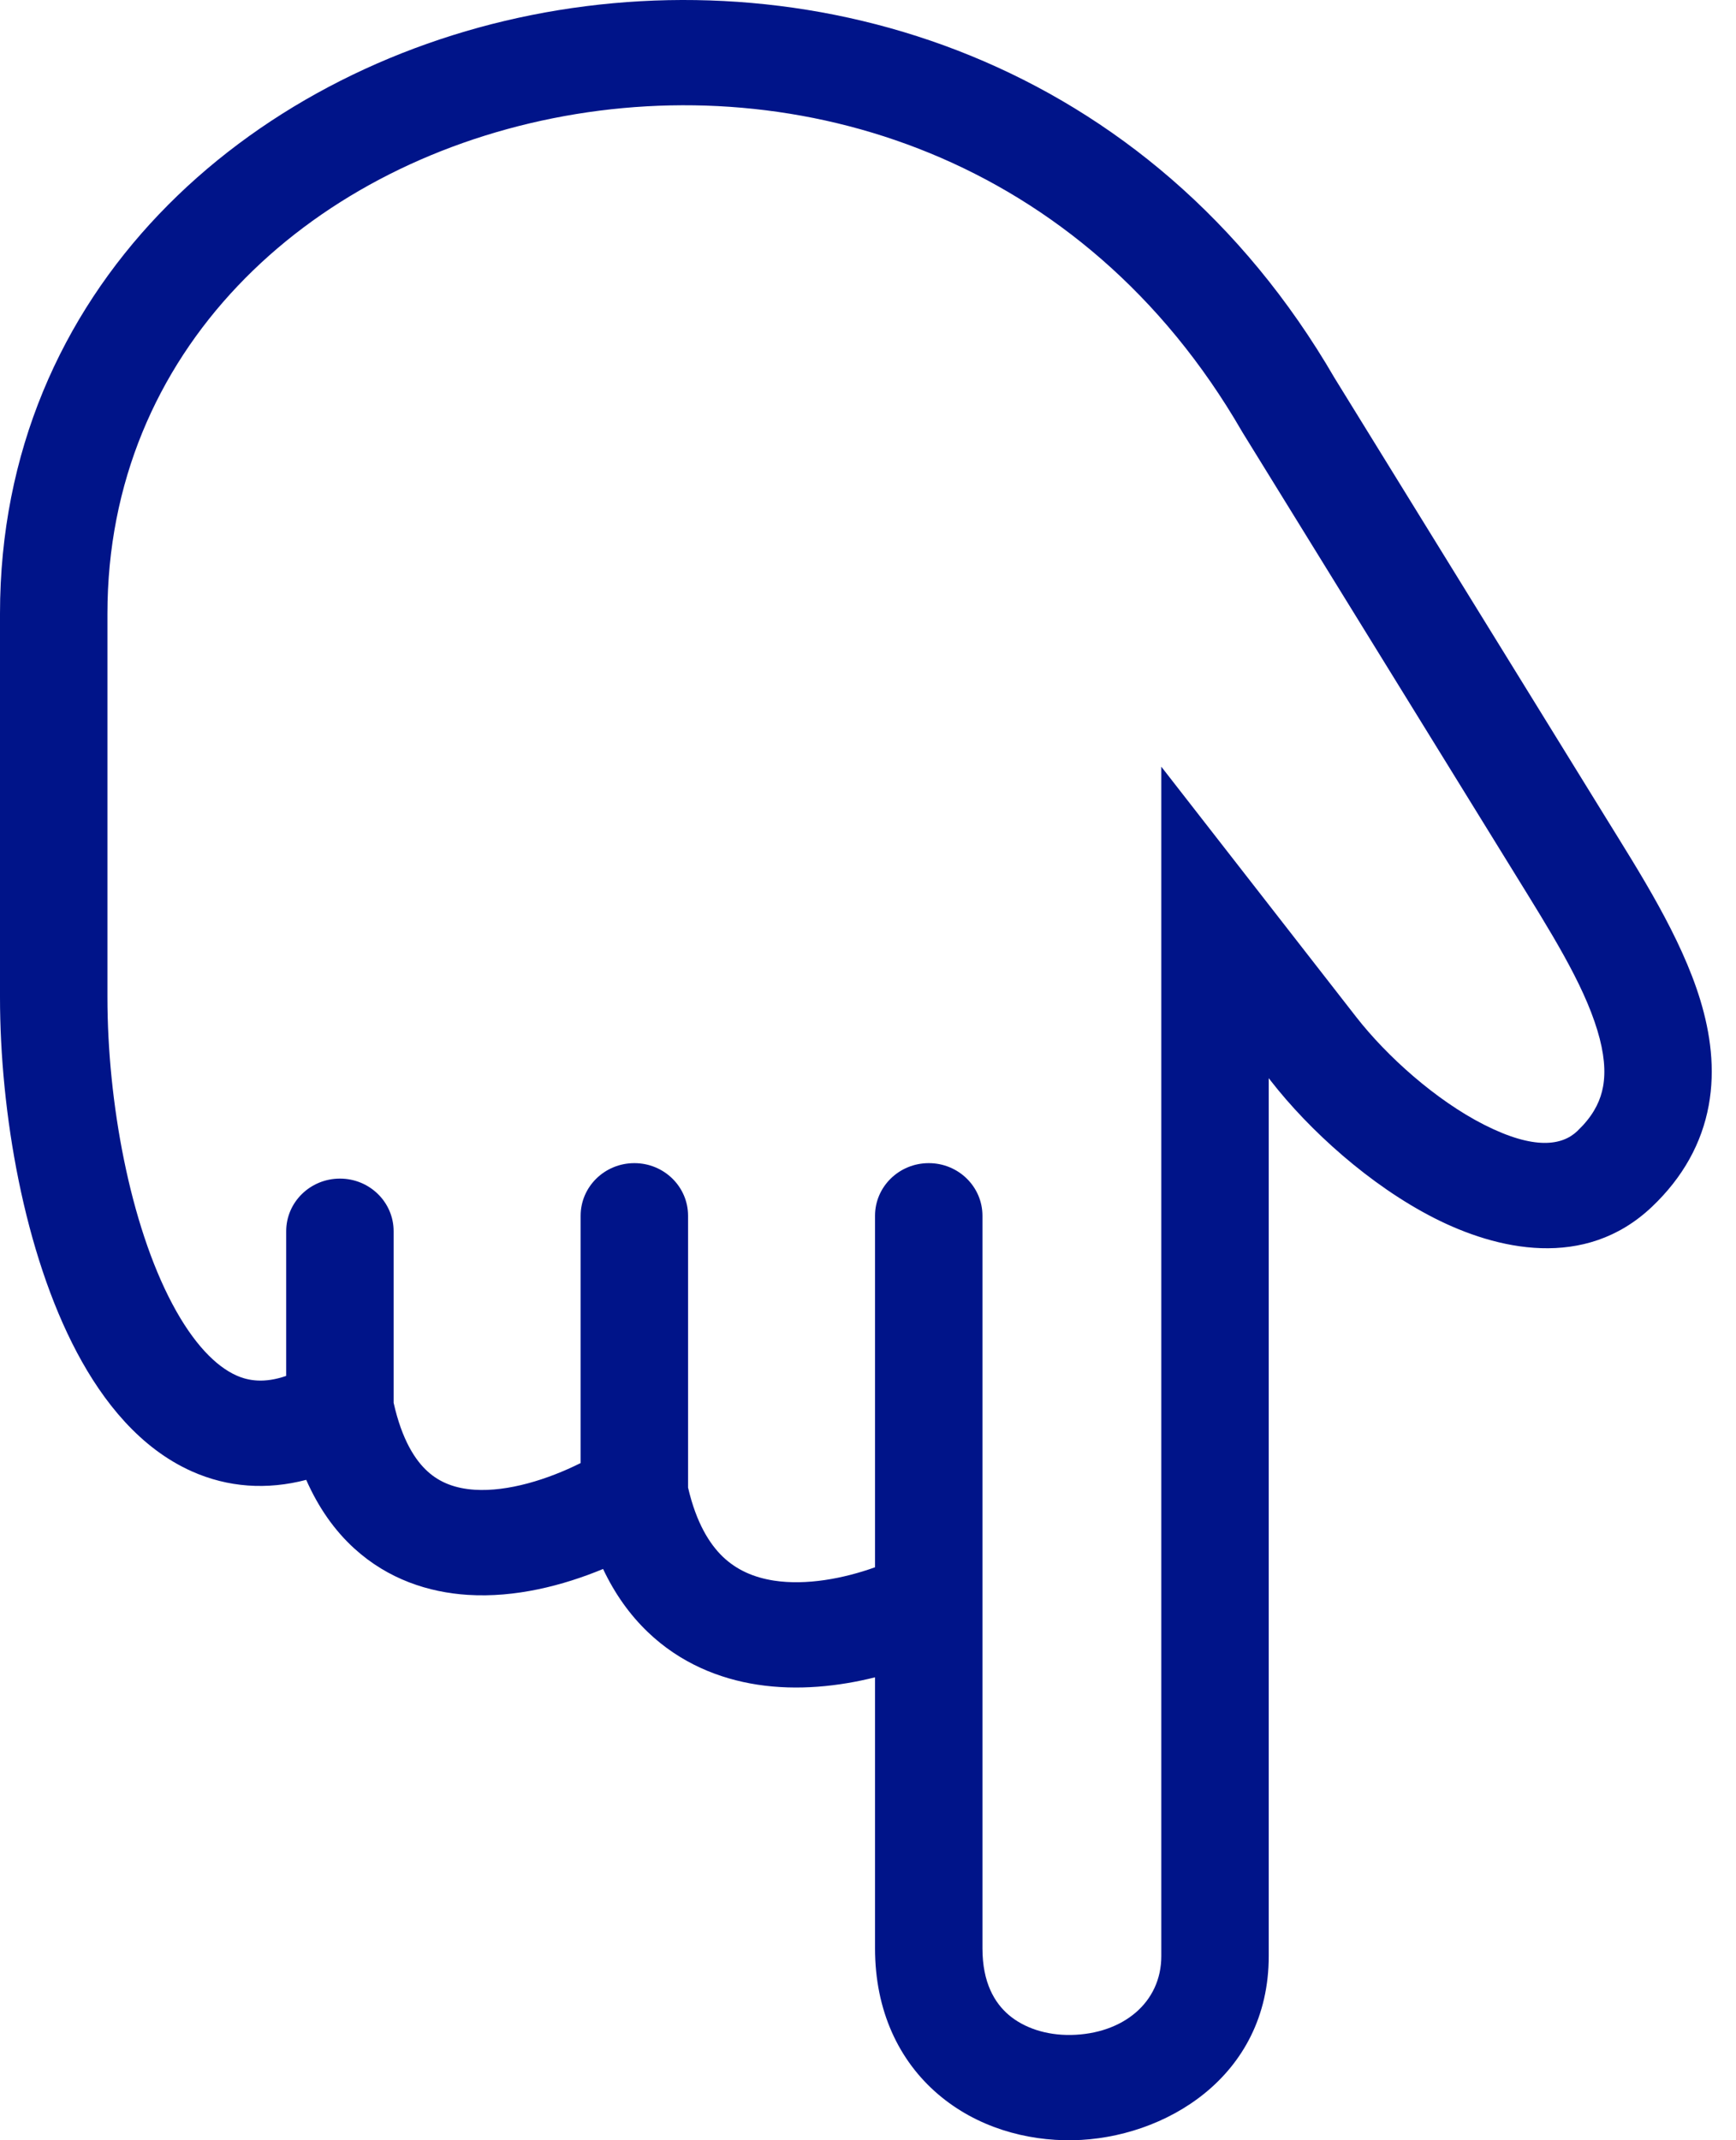 <svg width="43" height="53" viewBox="0 0 43 53" fill="none" xmlns="http://www.w3.org/2000/svg">
<path d="M13.169 0.372C20.24 -1.039 28.483 1.481 33.057 9.361L39.787 20.268C40.598 21.583 41.639 23.194 42.117 24.77C42.364 25.585 42.49 26.473 42.324 27.376C42.154 28.301 41.692 29.152 40.912 29.89C39.25 31.461 37.062 30.944 35.529 30.165C33.929 29.351 32.428 27.986 31.477 26.765L31.426 26.699V48.44C31.426 51.444 28.83 52.96 26.573 52.999C25.416 53.019 24.192 52.676 23.239 51.863C22.259 51.027 21.674 49.786 21.674 48.248V41.536C20.772 41.761 19.759 41.871 18.758 41.717C17.811 41.571 16.85 41.184 16.049 40.418C15.6 39.989 15.228 39.467 14.938 38.853C13.943 39.265 12.761 39.569 11.585 39.494C10.617 39.432 9.617 39.109 8.78 38.349C8.283 37.898 7.885 37.327 7.585 36.646C6.609 36.9 5.649 36.836 4.748 36.434C3.473 35.863 2.557 34.719 1.906 33.492C0.599 31.028 0 27.549 0 24.694V15.197C1.50469e-10 7.173 6.119 1.779 13.169 0.372ZM30.76 10.679C26.822 3.868 19.785 1.713 13.699 2.928C7.583 4.149 2.661 8.696 2.661 15.197V24.694C2.661 27.295 3.222 30.319 4.268 32.289C4.793 33.279 5.352 33.836 5.854 34.06C6.155 34.195 6.546 34.259 7.089 34.072V30.489C7.089 29.769 7.685 29.186 8.42 29.186C9.155 29.186 9.75 29.769 9.75 30.489V34.737C9.956 35.661 10.288 36.162 10.59 36.436C10.895 36.714 11.278 36.86 11.758 36.891C12.583 36.943 13.562 36.639 14.382 36.23V30.106C14.382 29.386 14.978 28.803 15.713 28.803C16.448 28.803 17.043 29.386 17.043 30.106V36.837C17.247 37.716 17.578 38.238 17.906 38.552C18.247 38.877 18.669 39.063 19.17 39.141C19.97 39.264 20.893 39.091 21.674 38.811V30.106C21.674 29.386 22.27 28.803 23.005 28.803C23.74 28.803 24.335 29.386 24.335 30.106V48.248C24.335 49.101 24.638 49.599 24.986 49.896C25.363 50.217 25.913 50.402 26.527 50.392C27.815 50.369 28.765 49.591 28.765 48.44V18.986L33.592 25.183C34.353 26.159 35.565 27.244 36.755 27.849C38.013 28.489 38.696 28.361 39.065 28.013L39.205 27.871C39.508 27.542 39.649 27.224 39.706 26.913C39.776 26.535 39.737 26.077 39.566 25.514C39.209 24.334 38.398 23.058 37.51 21.618L30.779 10.711L30.76 10.679Z" fill="#001489"/>
</svg>